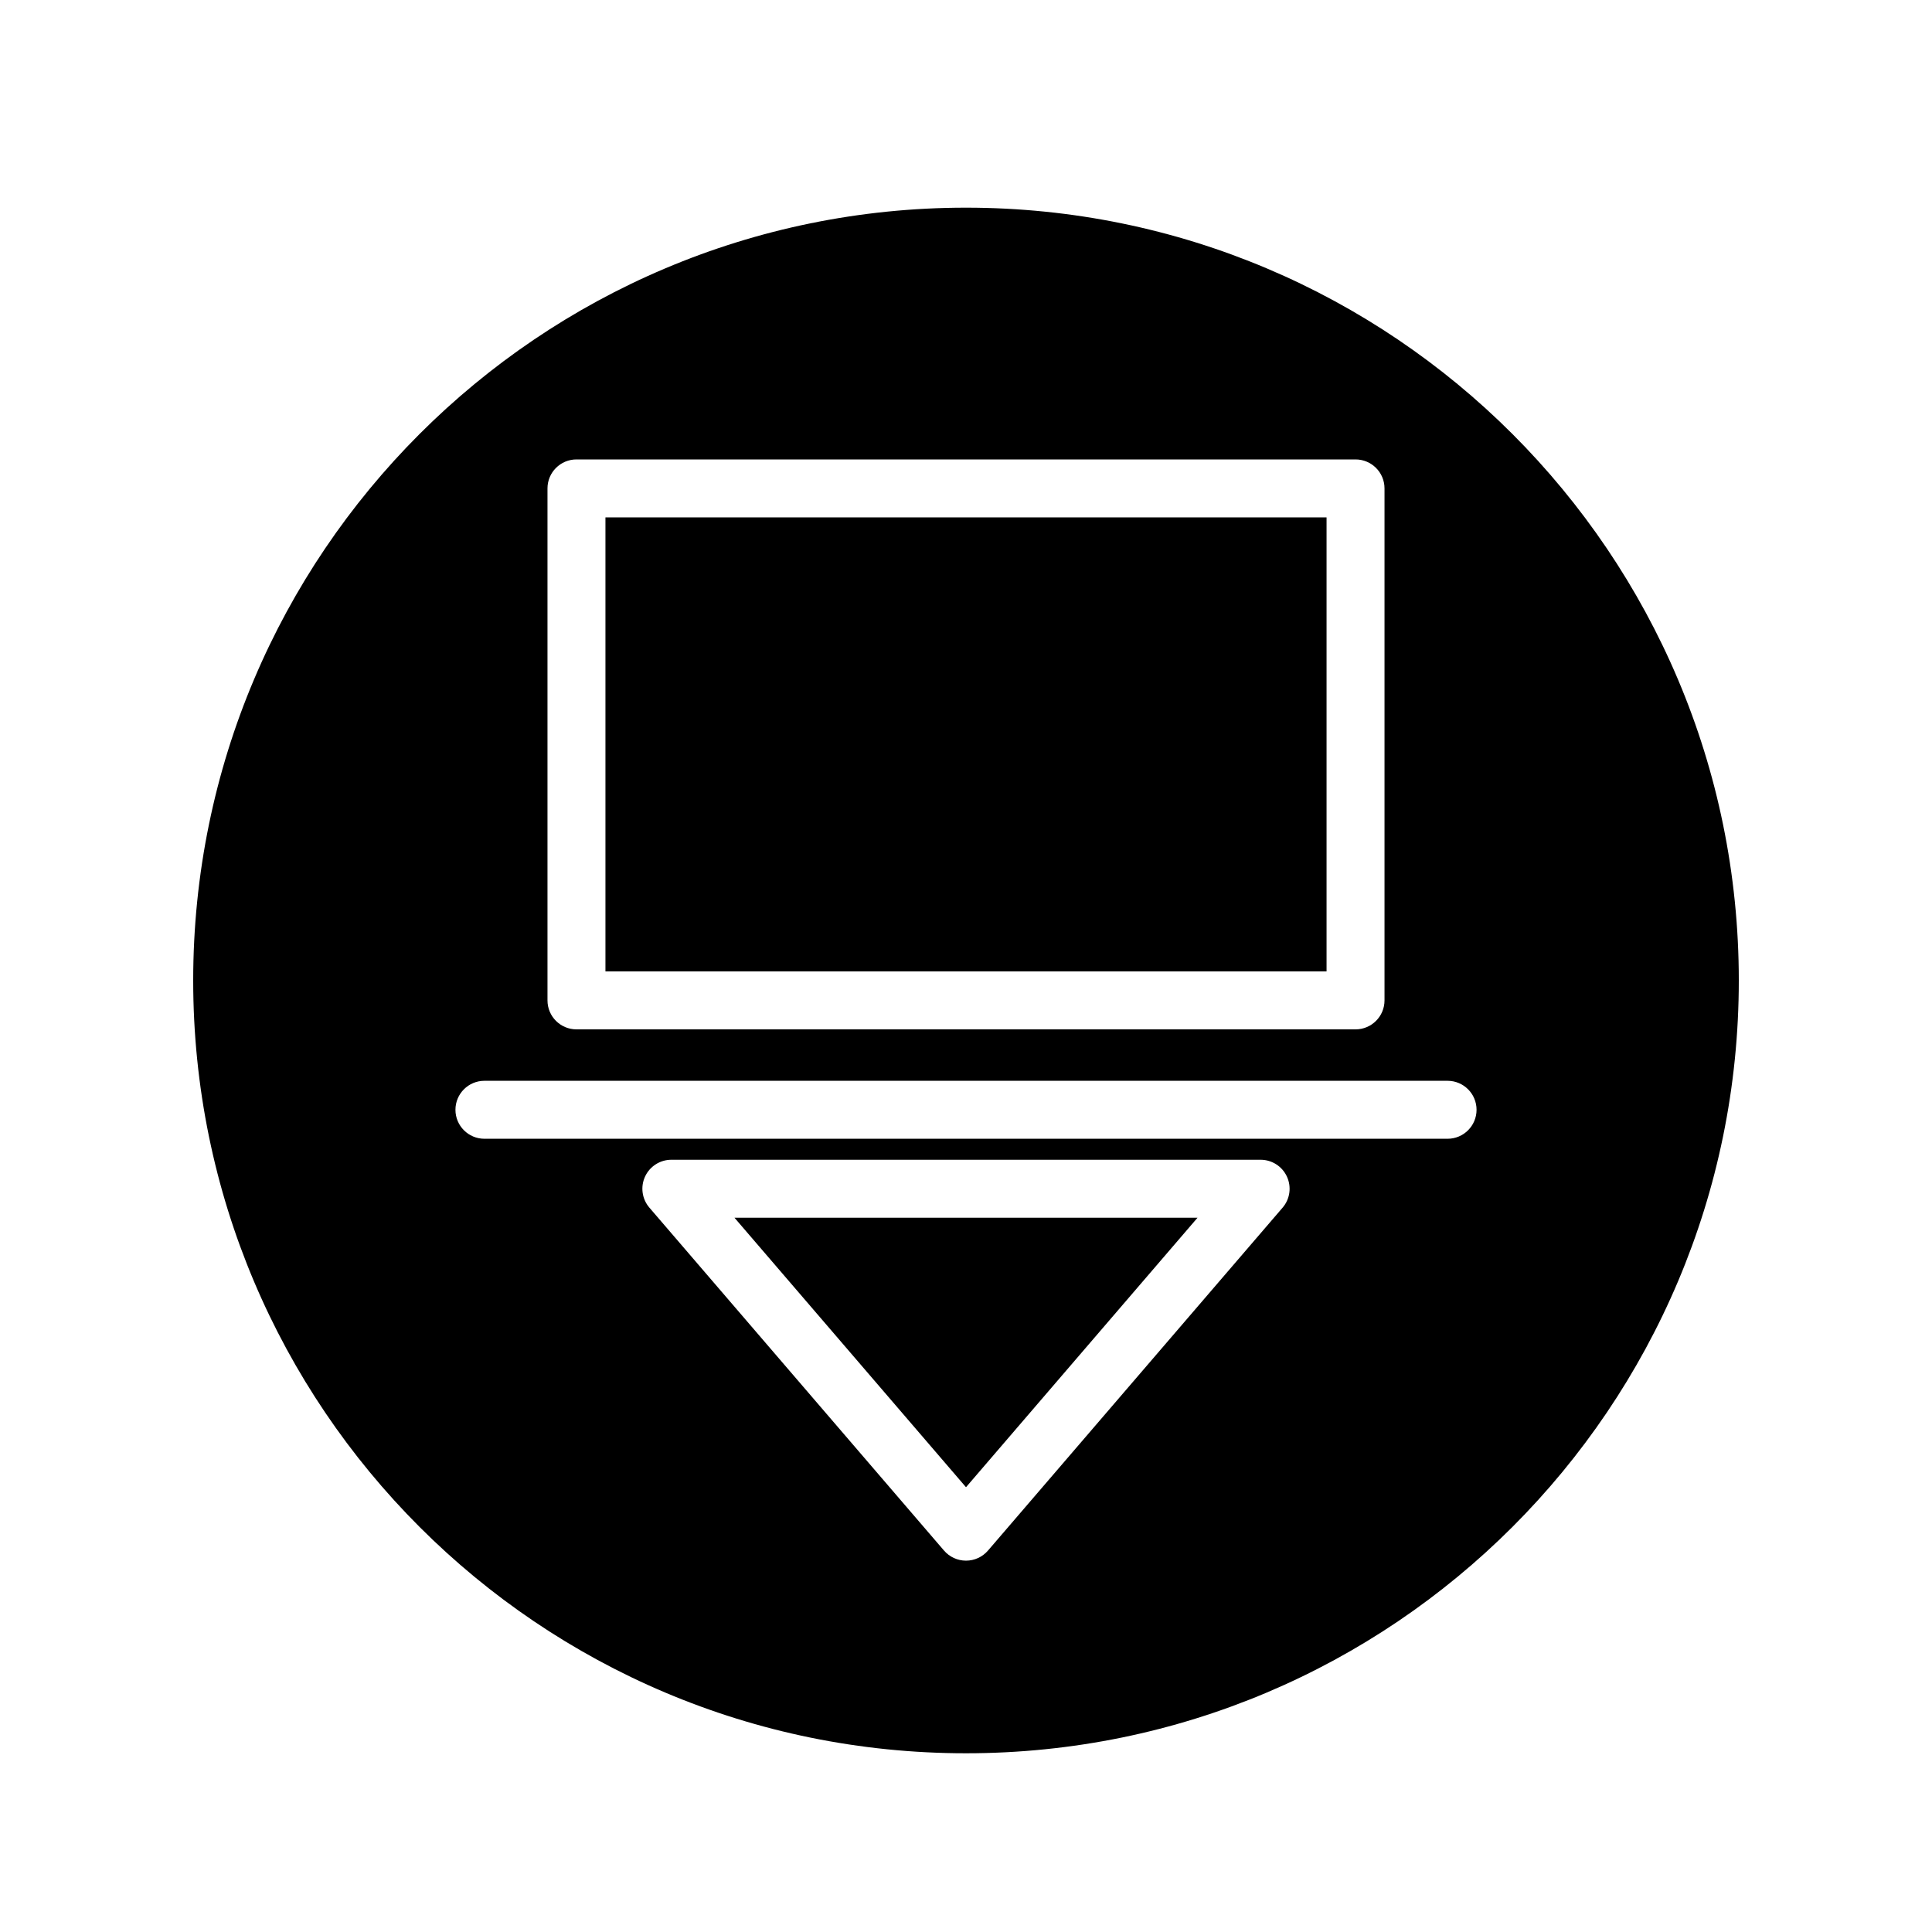 <?xml version="1.0" encoding="utf-8"?>
<!-- Generator: Adobe Illustrator 16.0.0, SVG Export Plug-In . SVG Version: 6.00 Build 0)  -->
<!DOCTYPE svg PUBLIC "-//W3C//DTD SVG 1.1//EN" "http://www.w3.org/Graphics/SVG/1.1/DTD/svg11.dtd">
<svg version="1.1" id="Layer_1" xmlns="http://www.w3.org/2000/svg" xmlns:xlink="http://www.w3.org/1999/xlink" x="0px" y="0px"
	 width="100px" height="100px" viewBox="0 0 100 100" enable-background="new 0 0 100 100" xml:space="preserve">
<g>
	<rect x="31.338" y="26.78" width="37.324" height="23.5"/>
	<polygon points="50,76.978 61.983,63.03 38.017,63.03 	"/>
	<path d="M50,90.749c22.092,0,40-17.909,40-40s-17.908-40-40-40s-40,17.909-40,40S27.908,90.749,50,90.749z M66.388,62.507
		l-15.25,17.75c-0.285,0.332-0.7,0.522-1.138,0.522s-0.853-0.191-1.138-0.522l-15.25-17.75c-0.382-0.445-0.47-1.071-0.226-1.604
		c0.245-0.533,0.777-0.874,1.363-0.874h30.5c0.586,0,1.118,0.341,1.363,0.874C66.857,61.437,66.77,62.063,66.388,62.507z
		 M28.338,25.28c0-0.829,0.672-1.5,1.5-1.5h40.324c0.828,0,1.5,0.671,1.5,1.5v26.5c0,0.829-0.672,1.5-1.5,1.5H29.838
		c-0.828,0-1.5-0.671-1.5-1.5V25.28z M25.074,55.942h49.852c0.828,0,1.5,0.671,1.5,1.5s-0.672,1.5-1.5,1.5H25.074
		c-0.828,0-1.5-0.671-1.5-1.5S24.246,55.942,25.074,55.942z"/>
</g>
</svg>
